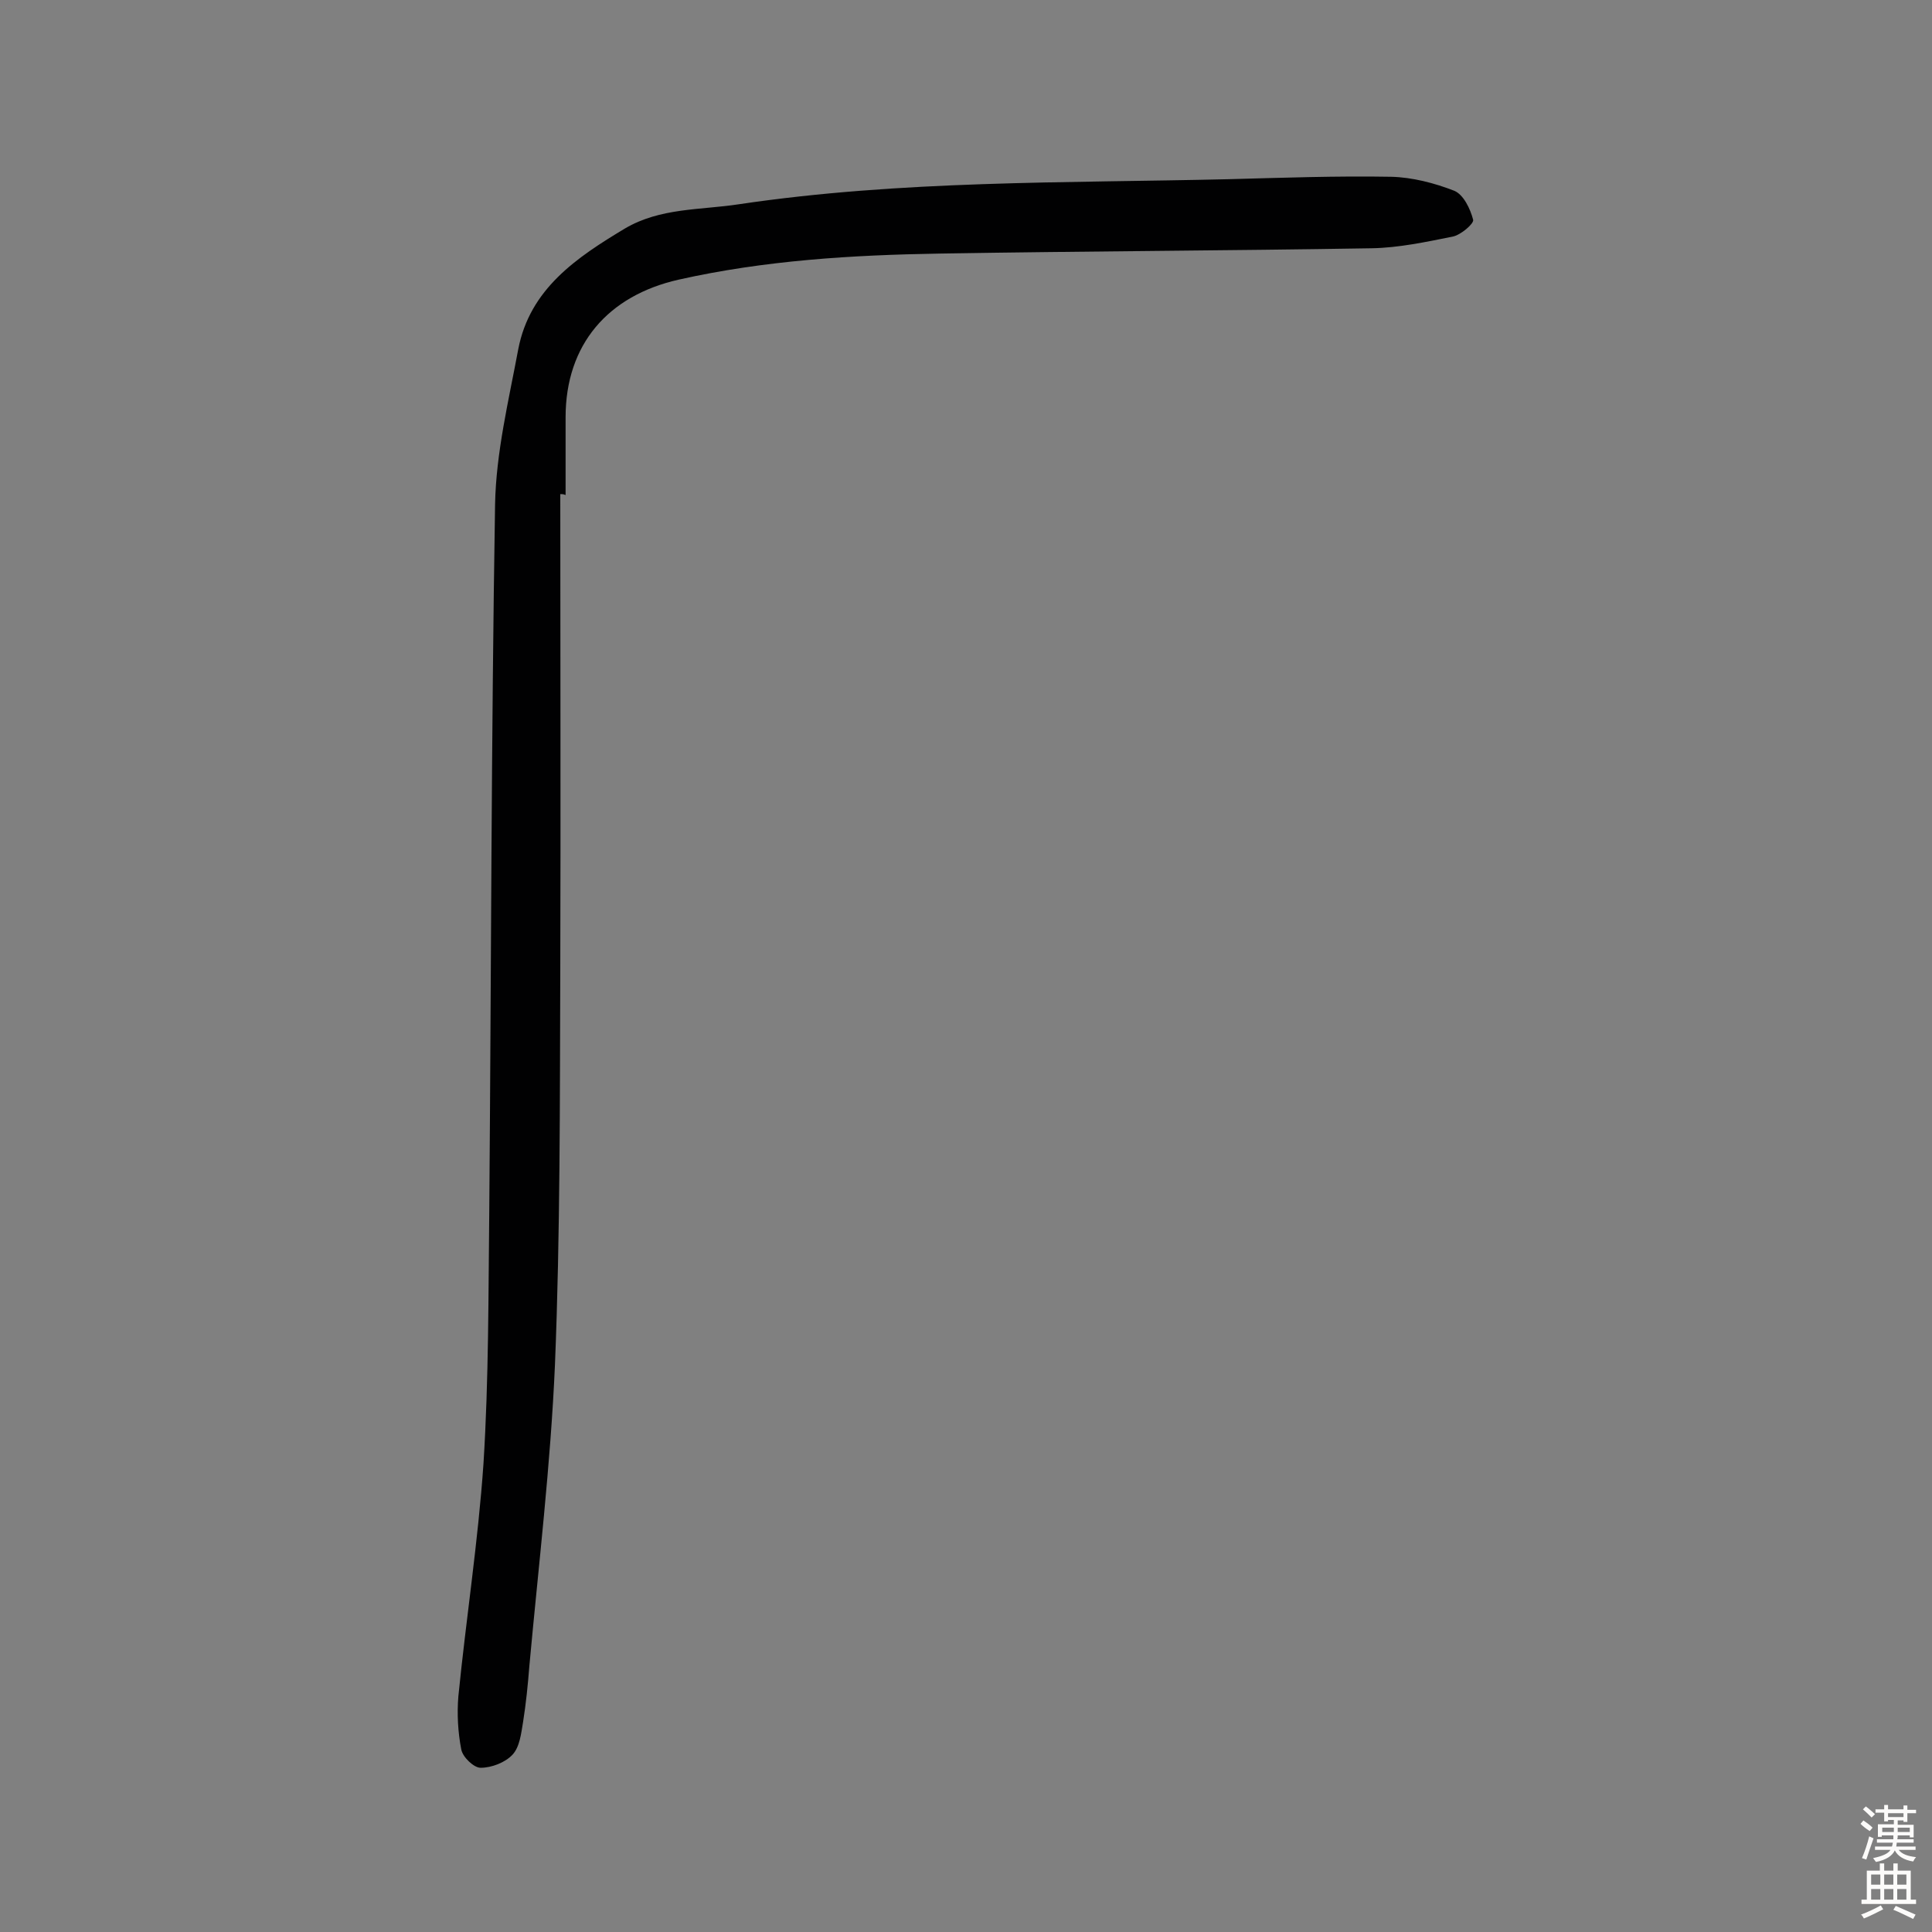 <svg enable-background="new 0 0 400 400" viewBox="0 0 400 400" xmlns="http://www.w3.org/2000/svg"><rect x="0" y="0" width="400" height="400" fill="#808080" stroke="none"/><path d="m116 102.3c0 32.8.1 65.6 0 98.4-.1 27.3 0 54.6-1.1 81.8-.9 20.8-3.4 41.6-5.3 62.4-.3 3.9-.7 7.8-1.3 11.6-.4 2.4-.7 5.2-2.2 6.8s-4.3 2.7-6.6 2.7c-1.4 0-3.7-2.2-4-3.8-.7-3.6-.9-7.4-.6-11 1.6-16.1 4.1-32.1 5.2-48.2 1.1-17.5 1-35 1.2-52.5.4-48.7.4-97.4 1.2-146.1.2-10.7 2.8-21.4 4.8-32.1 2.4-12.5 12.1-19 22.1-25 7.3-4.3 15.6-3.8 23.5-5 33.6-5 67.6-4.4 101.5-5.2 11.2-.3 22.4-.7 33.6-.5 4.4.1 9 1.3 13.1 2.9 1.9.8 3.3 3.7 3.9 6 .2.8-2.6 3.2-4.3 3.5-5.5 1.1-11.1 2.3-16.7 2.4-29.8.5-59.6.6-89.5 1.1-18.1.3-36.2 1.4-54 5.4-14.6 3.3-23.4 13.4-23.4 28.5v16.1c-.4-.2-.7-.2-1.1-.2z" fill="#010102"/><g fill="#fcfbfa"><path d="m385.2 377.6.6-.7c.6.4 1.3.9 1.9 1.5l-.6.7c-.8-.5-1.4-1-1.9-1.5zm.3 7.1c.6-1.4 1.1-2.9 1.5-4.5.3.1.6.3.9.4-.5 1.4-1 2.9-1.5 4.4zm.2-10.1.6-.6c.7.5 1.3 1.1 1.9 1.6l-.7.7c-.6-.6-1.2-1.2-1.8-1.7zm8.4-.8h.8v.9h1.8v.7h-1.8v1.8h-.8v-.3h-1.2v.9h3.3v2.6h-.8v-.4h-2.5c0 .3 0 .6-.1.8h3.4v.7h-3.5c0 .3-.1.6-.1.8h4v.7h-3.5c.7.9 1.9 1.3 3.6 1.5-.2.2-.4.5-.6.9-1.9-.3-3.2-1.1-3.8-2.3-.5 1.1-1.8 2-3.9 2.4-.2-.3-.4-.5-.6-.8 1.9-.4 3.1-.9 3.6-1.7h-3.2v-.7h3.5c.1-.2.1-.5.2-.8h-3.3v-.7h3.4c0-.2 0-.5 0-.8h-2.4v.3h-.8v-2.6h3.3v-.9h-1.2v.3h-.8v-1.8h-1.8v-.7h1.8v-.9h.8v.9h3.2zm-4.4 5.5h2.4c0-.3 0-.6 0-.9h-2.4zm1.2-3.1h3.2v-.8h-3.2zm4.4 2.2h-2.4v.9h2.5v-.9z"/><path d="m389.2 385.8h.9v1.5h1.9v-1.5h.9v1.5h2.7v6h1.1v.9h-11.3v-.9h1.1v-6h2.7zm.2 8.7.5.8c-1.2.6-2.5 1.3-4 1.9-.2-.3-.3-.6-.6-.8 1.6-.6 3-1.3 4.1-1.9zm-2-4.3h1.9v-2.1h-1.9zm0 3.1h1.9v-2.2h-1.9zm2.7-3.1h1.9v-2.1h-1.9zm0 3.1h1.9v-2.2h-1.9zm2.4 1.3c1.4.6 2.7 1.2 4.1 1.8l-.5.9c-1.5-.7-2.8-1.4-4.1-1.9zm2.2-6.5h-1.9v2.1h1.9zm-1.9 5.2h1.9v-2.2h-1.9z"/></g></svg>
